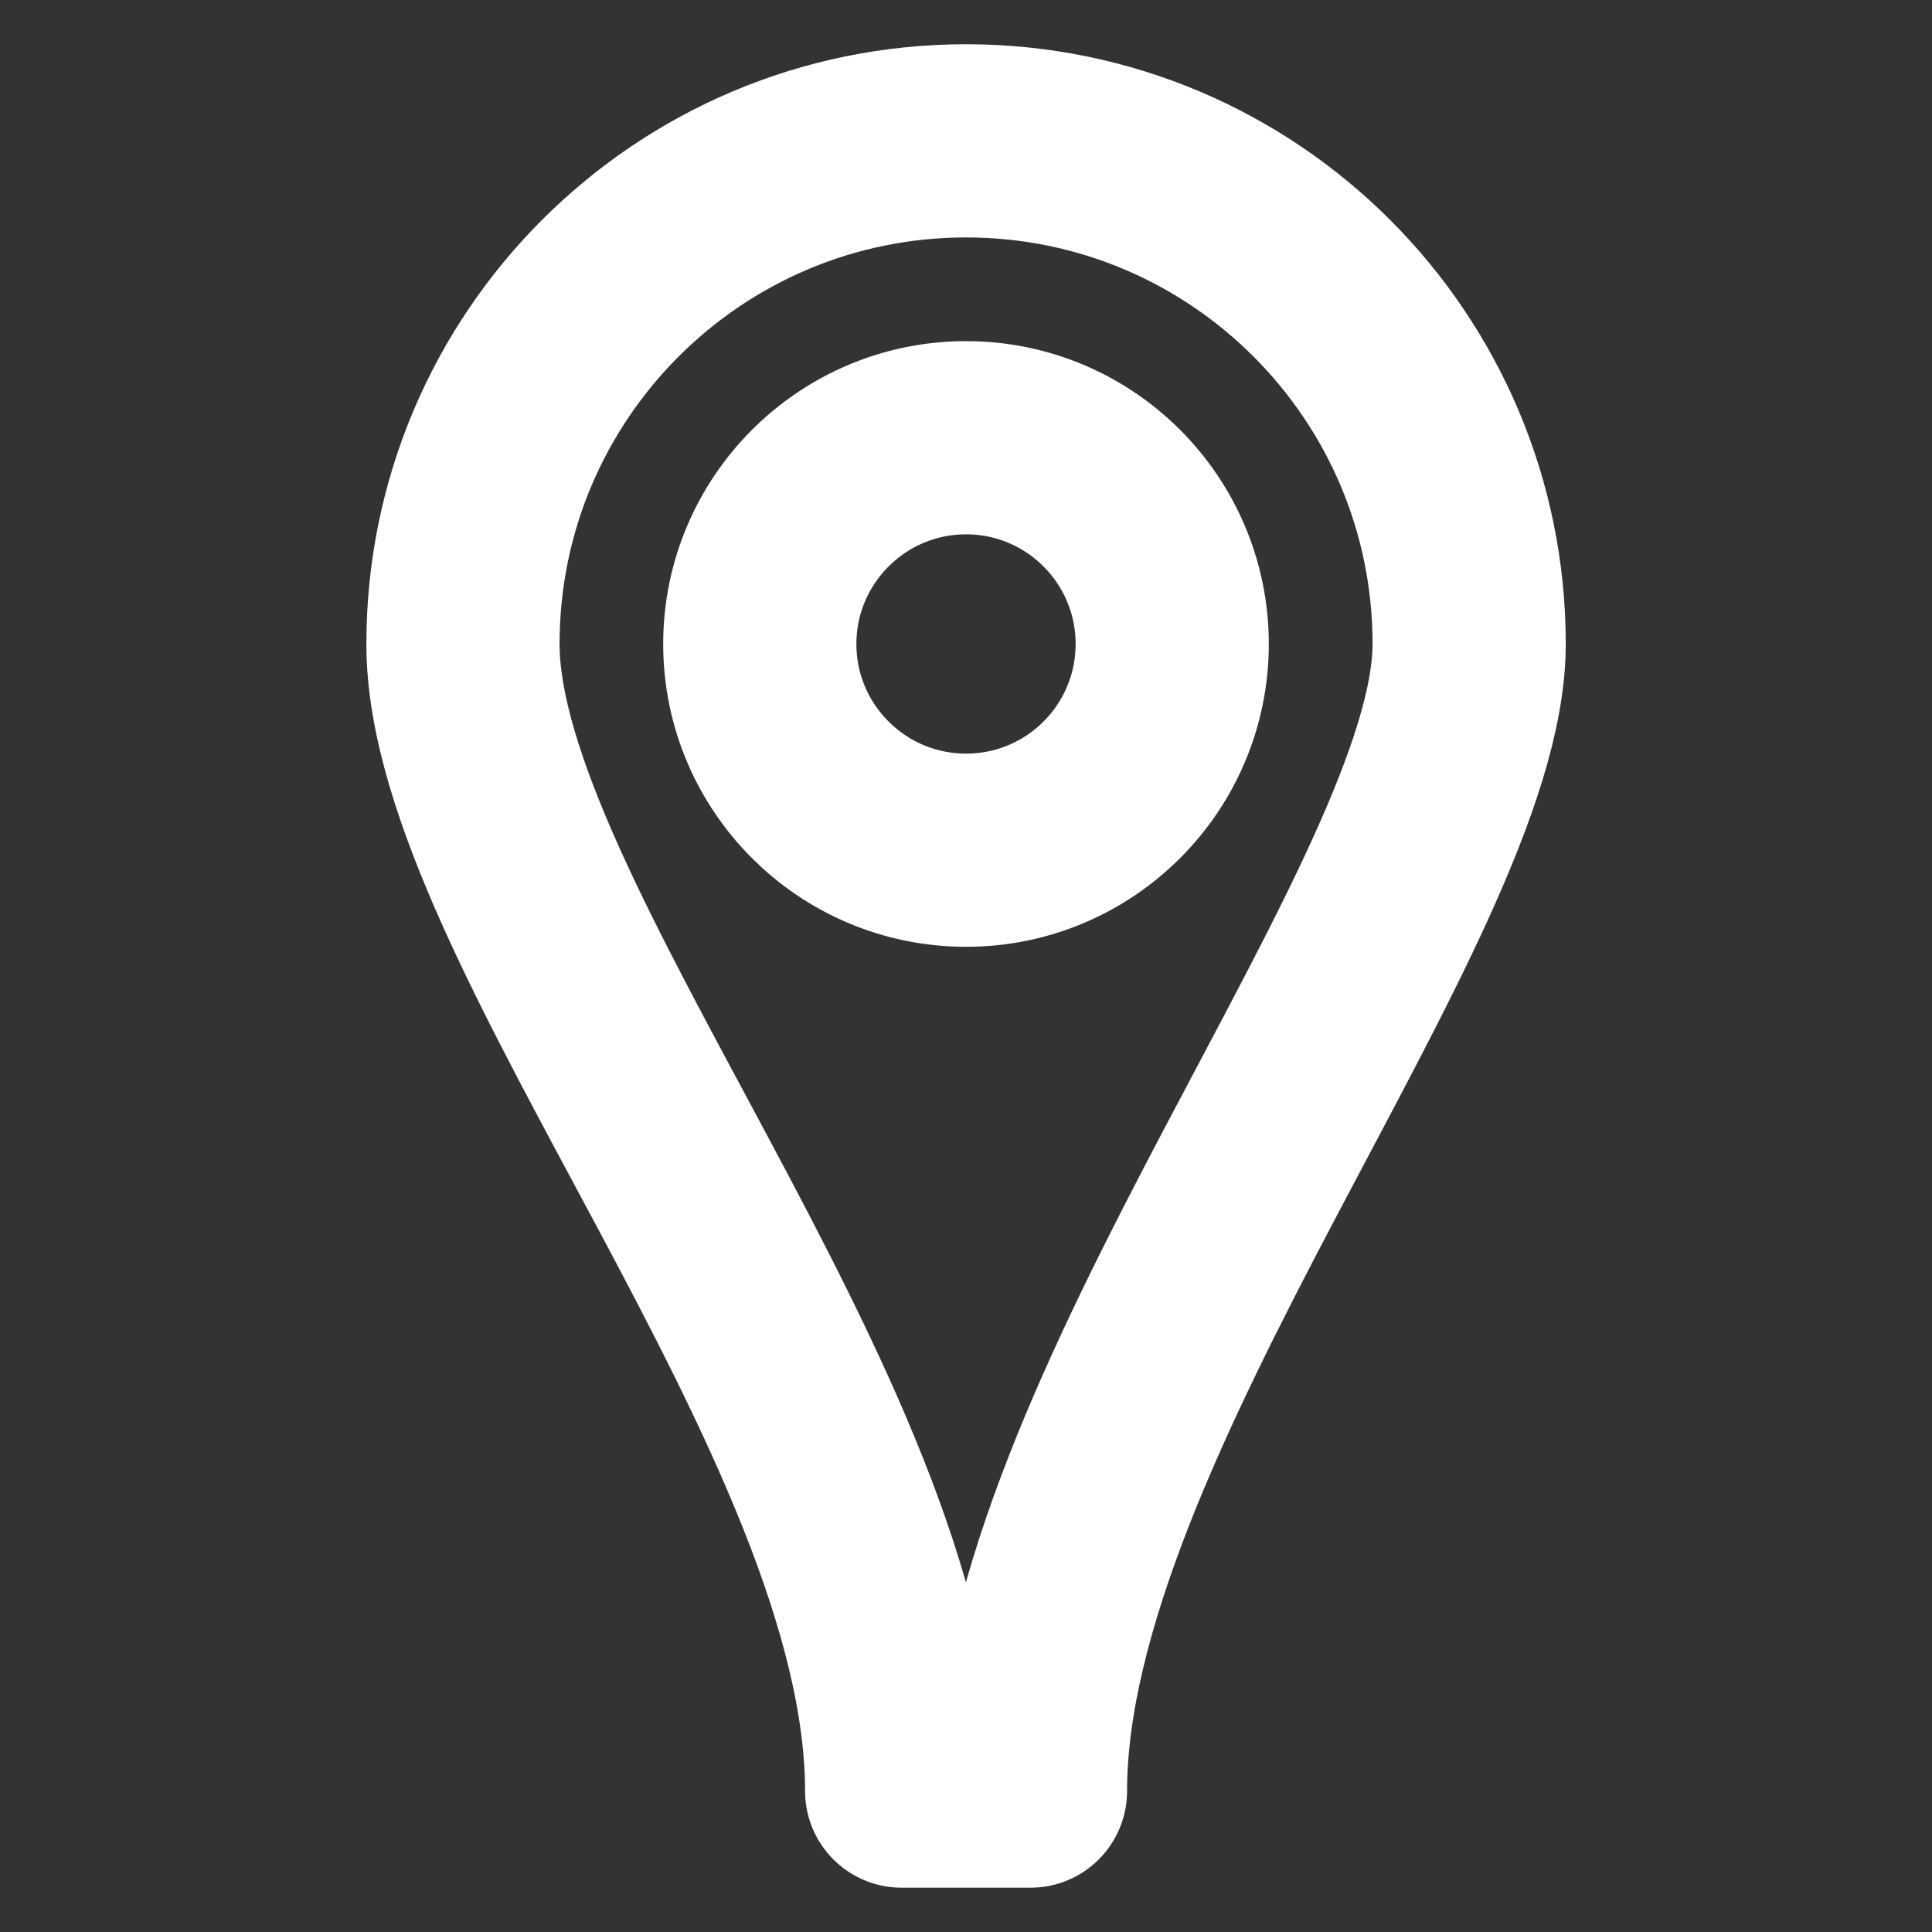 <?xml version="1.0" encoding="utf-8"?>
<!-- Generator: Adobe Illustrator 16.0.0, SVG Export Plug-In . SVG Version: 6.00 Build 0)  -->
<!DOCTYPE svg PUBLIC "-//W3C//DTD SVG 1.1//EN" "http://www.w3.org/Graphics/SVG/1.1/DTD/svg11.dtd">
<svg version="1.1" id="Layer_1" xmlns="http://www.w3.org/2000/svg" xmlns:xlink="http://www.w3.org/1999/xlink" x="0px" y="0px"
	 width="30px" height="30px" viewBox="0 0 30 30" enable-background="new 0 0 30 30" xml:space="preserve">
<rect x="0" y="0" width="30" height="30" fill="#333333" stroke="none"/>
<path fill="none" stroke="#FFFFFF" stroke-width="3" stroke-linejoin="round" stroke-miterlimit="10" d="M15.001,2.187
	c-4.314,0-7.812,3.498-7.812,7.812c0,4.315,6.812,12.011,6.812,17.813h2c0-5.785,6.812-13.85,6.812-17.813
	C22.813,5.685,19.315,2.187,15.001,2.187z M15.001,13.202c-1.768,0-3.203-1.435-3.203-3.202s1.436-3.203,3.203-3.203
	S18.202,8.232,18.202,10S16.769,13.202,15.001,13.202z"/>
</svg>

